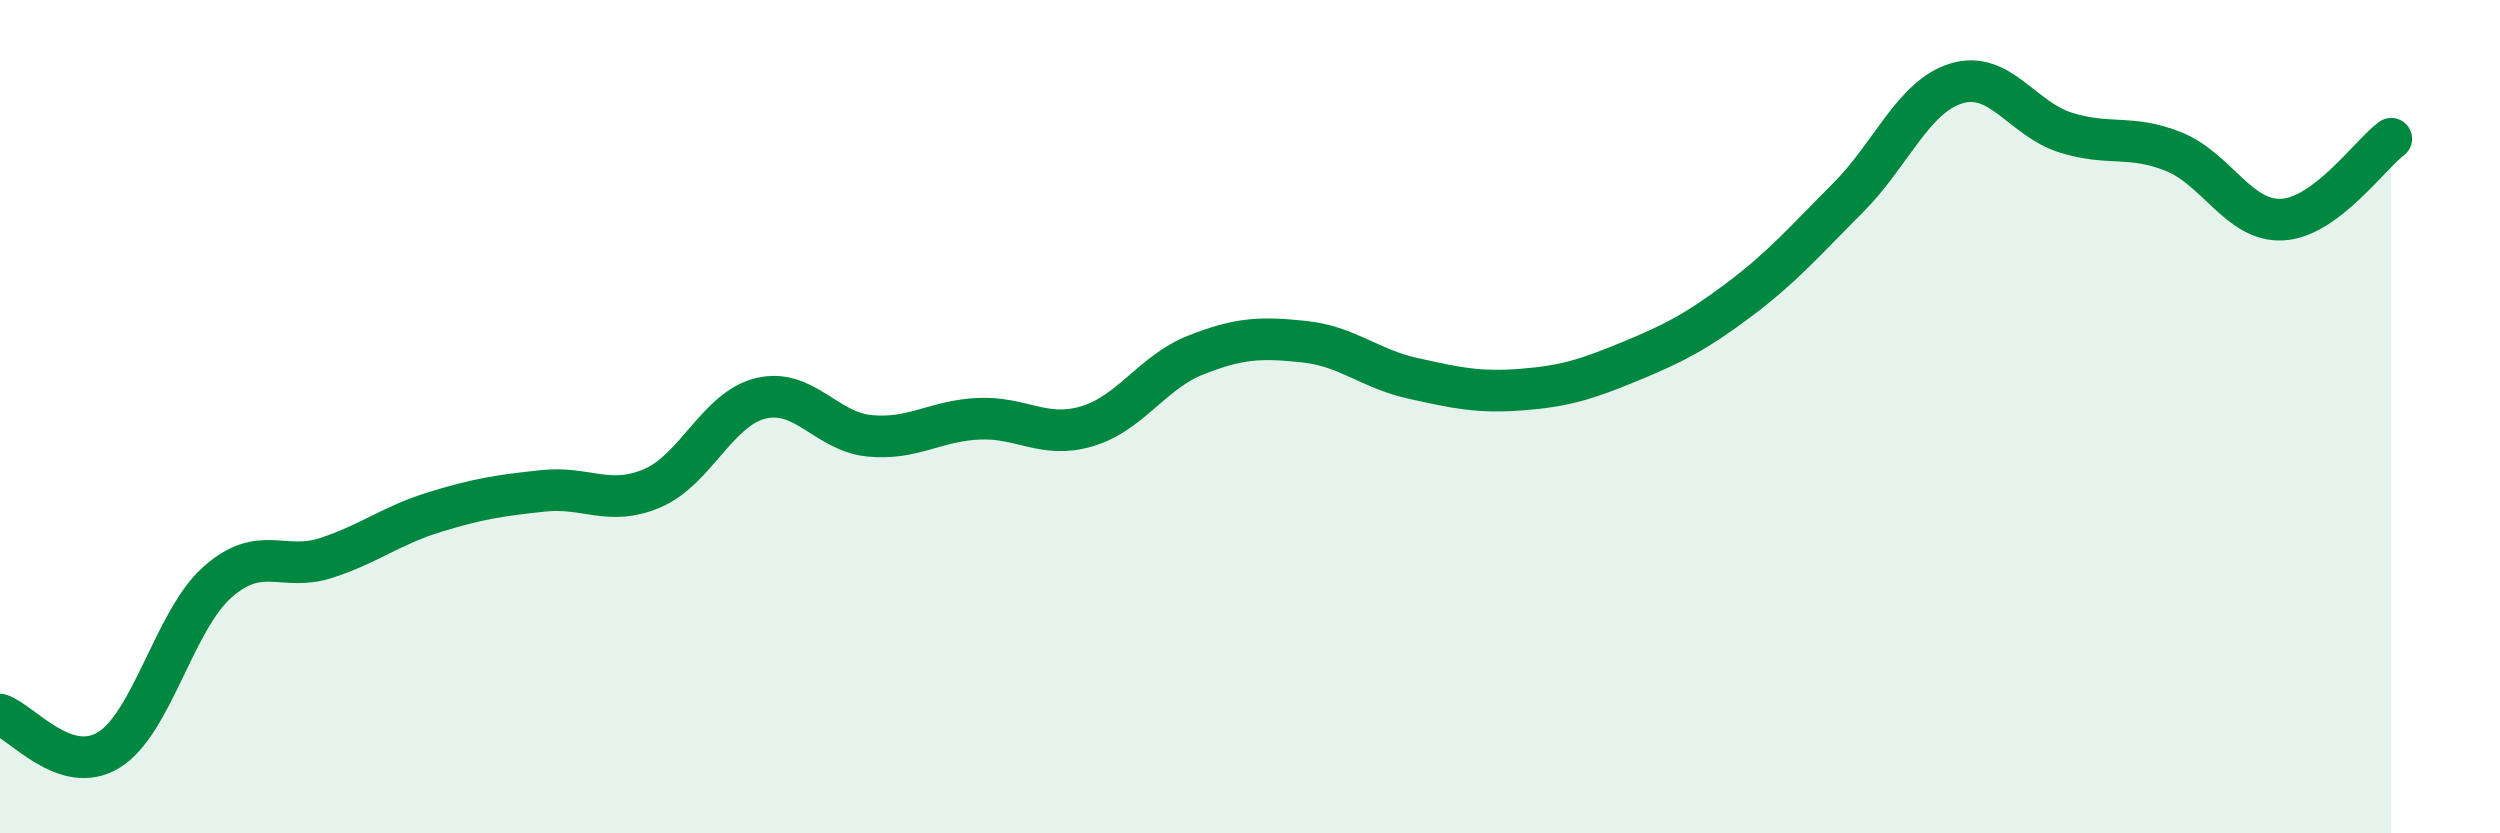 
    <svg width="60" height="20" viewBox="0 0 60 20" xmlns="http://www.w3.org/2000/svg">
      <path
        d="M 0,17.15 C 0.52,17.32 1.57,18.64 2.61,18 C 3.65,17.36 4.18,14.89 5.22,13.97 C 6.26,13.05 6.79,13.73 7.83,13.39 C 8.87,13.05 9.39,12.61 10.43,12.29 C 11.47,11.97 12,11.89 13.04,11.78 C 14.08,11.67 14.61,12.16 15.65,11.72 C 16.69,11.28 17.22,9.81 18.26,9.56 C 19.3,9.31 19.83,10.36 20.87,10.46 C 21.91,10.56 22.44,10.1 23.48,10.05 C 24.52,10 25.05,10.54 26.09,10.23 C 27.13,9.92 27.66,8.93 28.7,8.52 C 29.74,8.11 30.26,8.09 31.3,8.2 C 32.34,8.31 32.87,8.85 33.91,9.08 C 34.95,9.31 35.48,9.43 36.52,9.35 C 37.56,9.27 38.09,9.1 39.13,8.67 C 40.17,8.24 40.7,7.97 41.74,7.19 C 42.78,6.41 43.31,5.79 44.35,4.75 C 45.39,3.71 45.92,2.31 46.96,2 C 48,1.69 48.53,2.85 49.57,3.18 C 50.61,3.51 51.13,3.22 52.17,3.64 C 53.21,4.06 53.74,5.33 54.78,5.27 C 55.82,5.21 56.87,3.72 57.39,3.33L57.39 20L0 20Z"
        fill="#008740"
        opacity="0.1"
        stroke-linecap="round"
        stroke-linejoin="round"
      />
      <path
        d="M 0,17.15 C 0.52,17.32 1.57,18.64 2.61,18 C 3.65,17.36 4.18,14.89 5.22,13.97 C 6.26,13.05 6.79,13.73 7.83,13.39 C 8.87,13.05 9.39,12.61 10.43,12.29 C 11.47,11.97 12,11.89 13.04,11.78 C 14.08,11.67 14.61,12.16 15.65,11.72 C 16.69,11.28 17.22,9.81 18.26,9.56 C 19.3,9.31 19.83,10.36 20.87,10.46 C 21.91,10.56 22.44,10.1 23.48,10.05 C 24.52,10 25.05,10.54 26.09,10.23 C 27.13,9.92 27.66,8.93 28.7,8.52 C 29.74,8.11 30.26,8.09 31.3,8.2 C 32.34,8.31 32.87,8.85 33.91,9.08 C 34.95,9.31 35.48,9.43 36.52,9.35 C 37.56,9.27 38.09,9.1 39.13,8.67 C 40.17,8.24 40.7,7.97 41.74,7.19 C 42.78,6.41 43.31,5.79 44.35,4.75 C 45.39,3.71 45.92,2.31 46.96,2 C 48,1.69 48.53,2.85 49.57,3.18 C 50.61,3.51 51.13,3.22 52.17,3.64 C 53.21,4.06 53.74,5.33 54.78,5.27 C 55.82,5.21 56.87,3.72 57.39,3.33"
        stroke="#008740"
        stroke-width="1"
        fill="none"
        stroke-linecap="round"
        stroke-linejoin="round"
      />
    </svg>
  